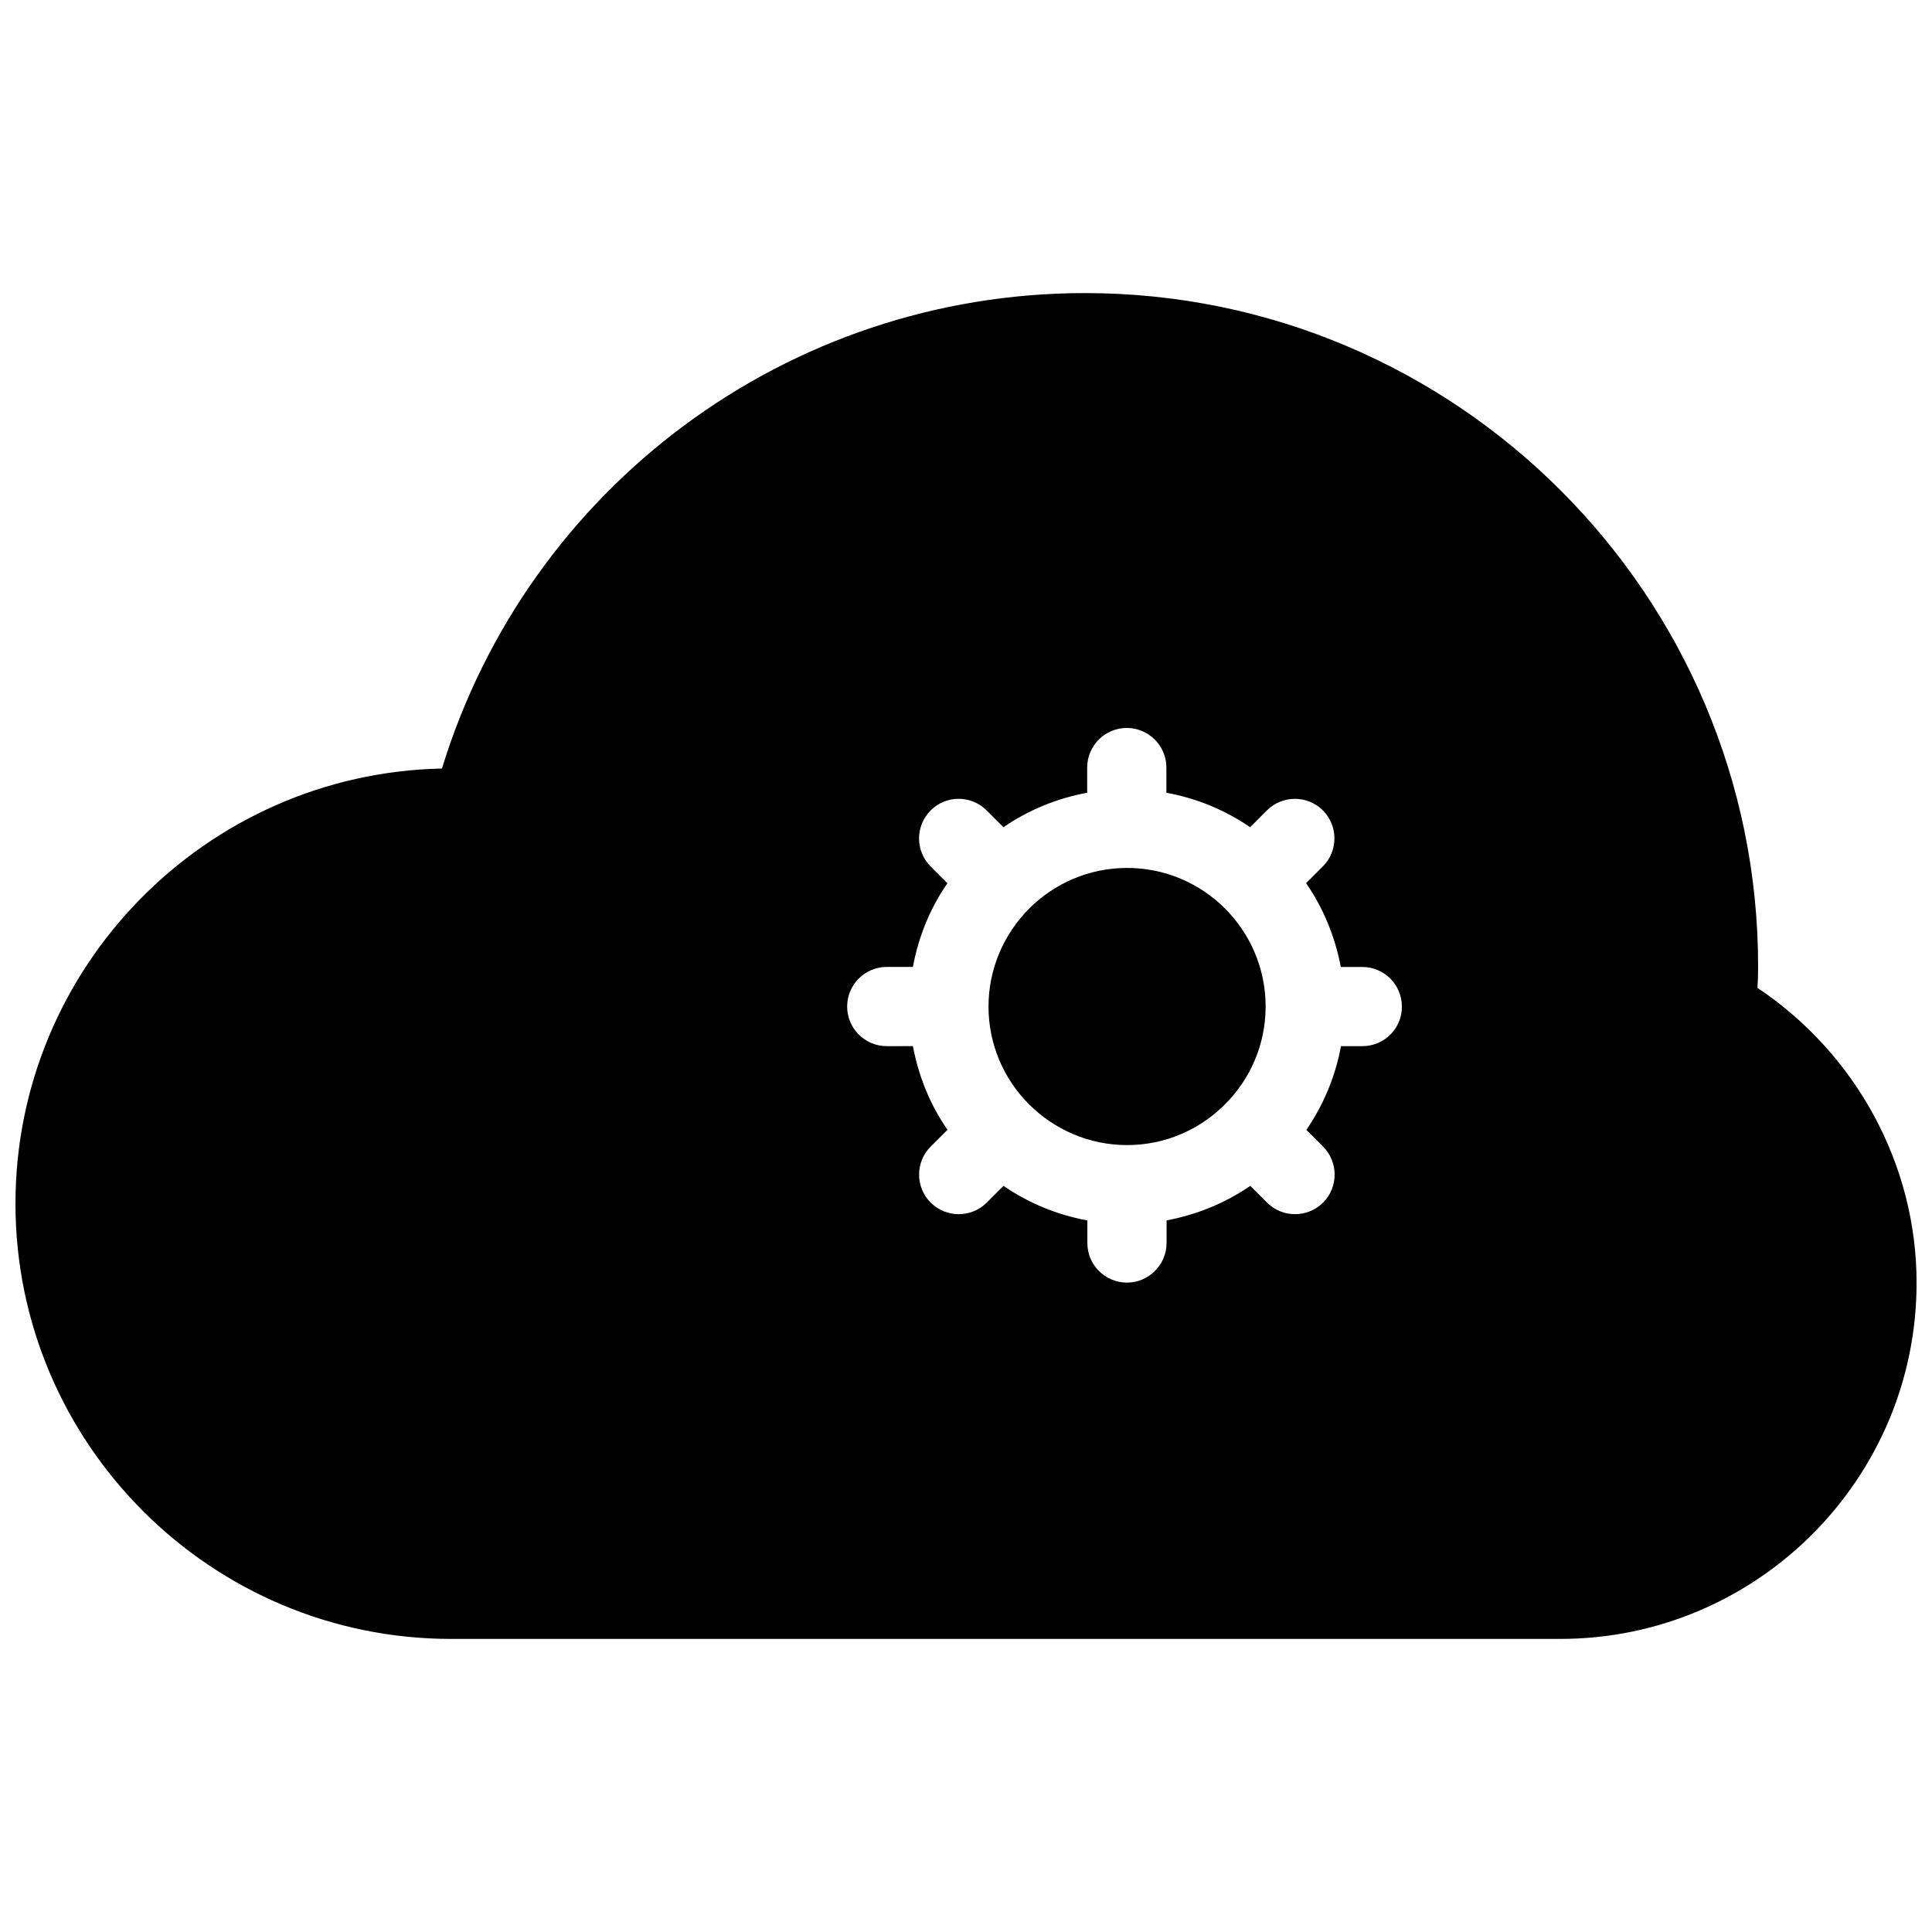 <?xml version="1.0" encoding="UTF-8"?>
<!-- Uploaded to: ICON Repo, www.iconrepo.com, Generator: ICON Repo Mixer Tools -->
<svg width="800px" height="800px" version="1.1" viewBox="144 144 512 512" xmlns="http://www.w3.org/2000/svg">
 <defs>
  <clipPath id="a">
   <path d="m148.09 221h503.81v358h-503.81z"/>
  </clipPath>
 </defs>
 <path d="m442.68 374.01c-10.078 0-19.27 4.113-25.91 10.746 0 0.02-0.02 0.02-0.02 0.043 0 0-0.02 0.02-0.043 0.02-6.613 6.656-10.742 15.828-10.742 25.945 0 10.082 4.109 19.277 10.742 25.887 0 0.02 0.02 0.02 0.02 0.02l0.02 0.02c6.617 6.613 15.832 10.77 25.926 10.77 10.055 0 19.188-4.051 25.82-10.664 0.047-0.043 0.066-0.082 0.109-0.121 0.043-0.035 0.105-0.082 0.141-0.125 6.57-6.59 10.664-15.742 10.664-25.801 0.008-20.262-16.449-36.738-36.727-36.738z"/>
 <g clip-path="url(#a)">
  <path d="m609.75 405.79c0.129-1.891 0.168-3.777 0.168-5.711 0-98.391-80.043-178.41-178.39-178.41-78.68 0-147.51 51.367-170.41 126-62.535 1.301-113.02 52.52-113.02 115.31 0 63.586 51.789 115.35 115.46 115.35h293.89c52.082 0 94.465-42.34 94.465-94.359 0.02-31.281-16-60.676-42.156-78.176zm-104.69 15.449h-5.688c-1.484 8.082-4.66 15.617-9.172 22.188l4.434 4.434c4.074 4.094 4.074 10.746 0 14.84-2.078 2.059-4.785 3.066-7.43 3.066-2.715 0-5.375-1.027-7.43-3.066l-4.434-4.434c-6.57 4.512-14.086 7.625-22.188 9.152v5.988c0 5.773-4.738 10.496-10.496 10.496-5.816 0-10.496-4.723-10.496-10.496v-5.988c-8.145-1.484-15.656-4.641-22.227-9.152l-4.434 4.434c-2.059 2.059-4.746 3.066-7.43 3.066-2.688 0-5.375-1.027-7.43-3.066-4.094-4.094-4.094-10.746 0-14.84l4.449-4.457c-4.535-6.551-7.641-14.066-9.152-22.168l-6.934 0.004c-5.793 0-10.496-4.703-10.496-10.496 0-5.793 4.703-10.496 10.496-10.496h6.926c1.492-8.125 4.641-15.66 9.152-22.188l-4.449-4.449c-4.094-4.094-4.094-10.727 0-14.84 4.094-4.113 10.746-4.094 14.84 0l4.457 4.449c6.57-4.512 14.066-7.641 22.188-9.133v-6.676c0-5.793 4.703-10.496 10.496-10.496 5.777 0 10.496 4.703 10.496 10.496v6.676c8.125 1.492 15.617 4.617 22.188 9.133l4.449-4.449c4.078-4.094 10.773-4.094 14.84 0 4.074 4.094 4.074 10.746-0.02 14.84l-4.43 4.43c4.512 6.57 7.66 14.086 9.195 22.211h5.688c5.793 0 10.496 4.68 10.496 10.496 0.039 5.789-4.66 10.492-10.457 10.492z"/>
 </g>
</svg>